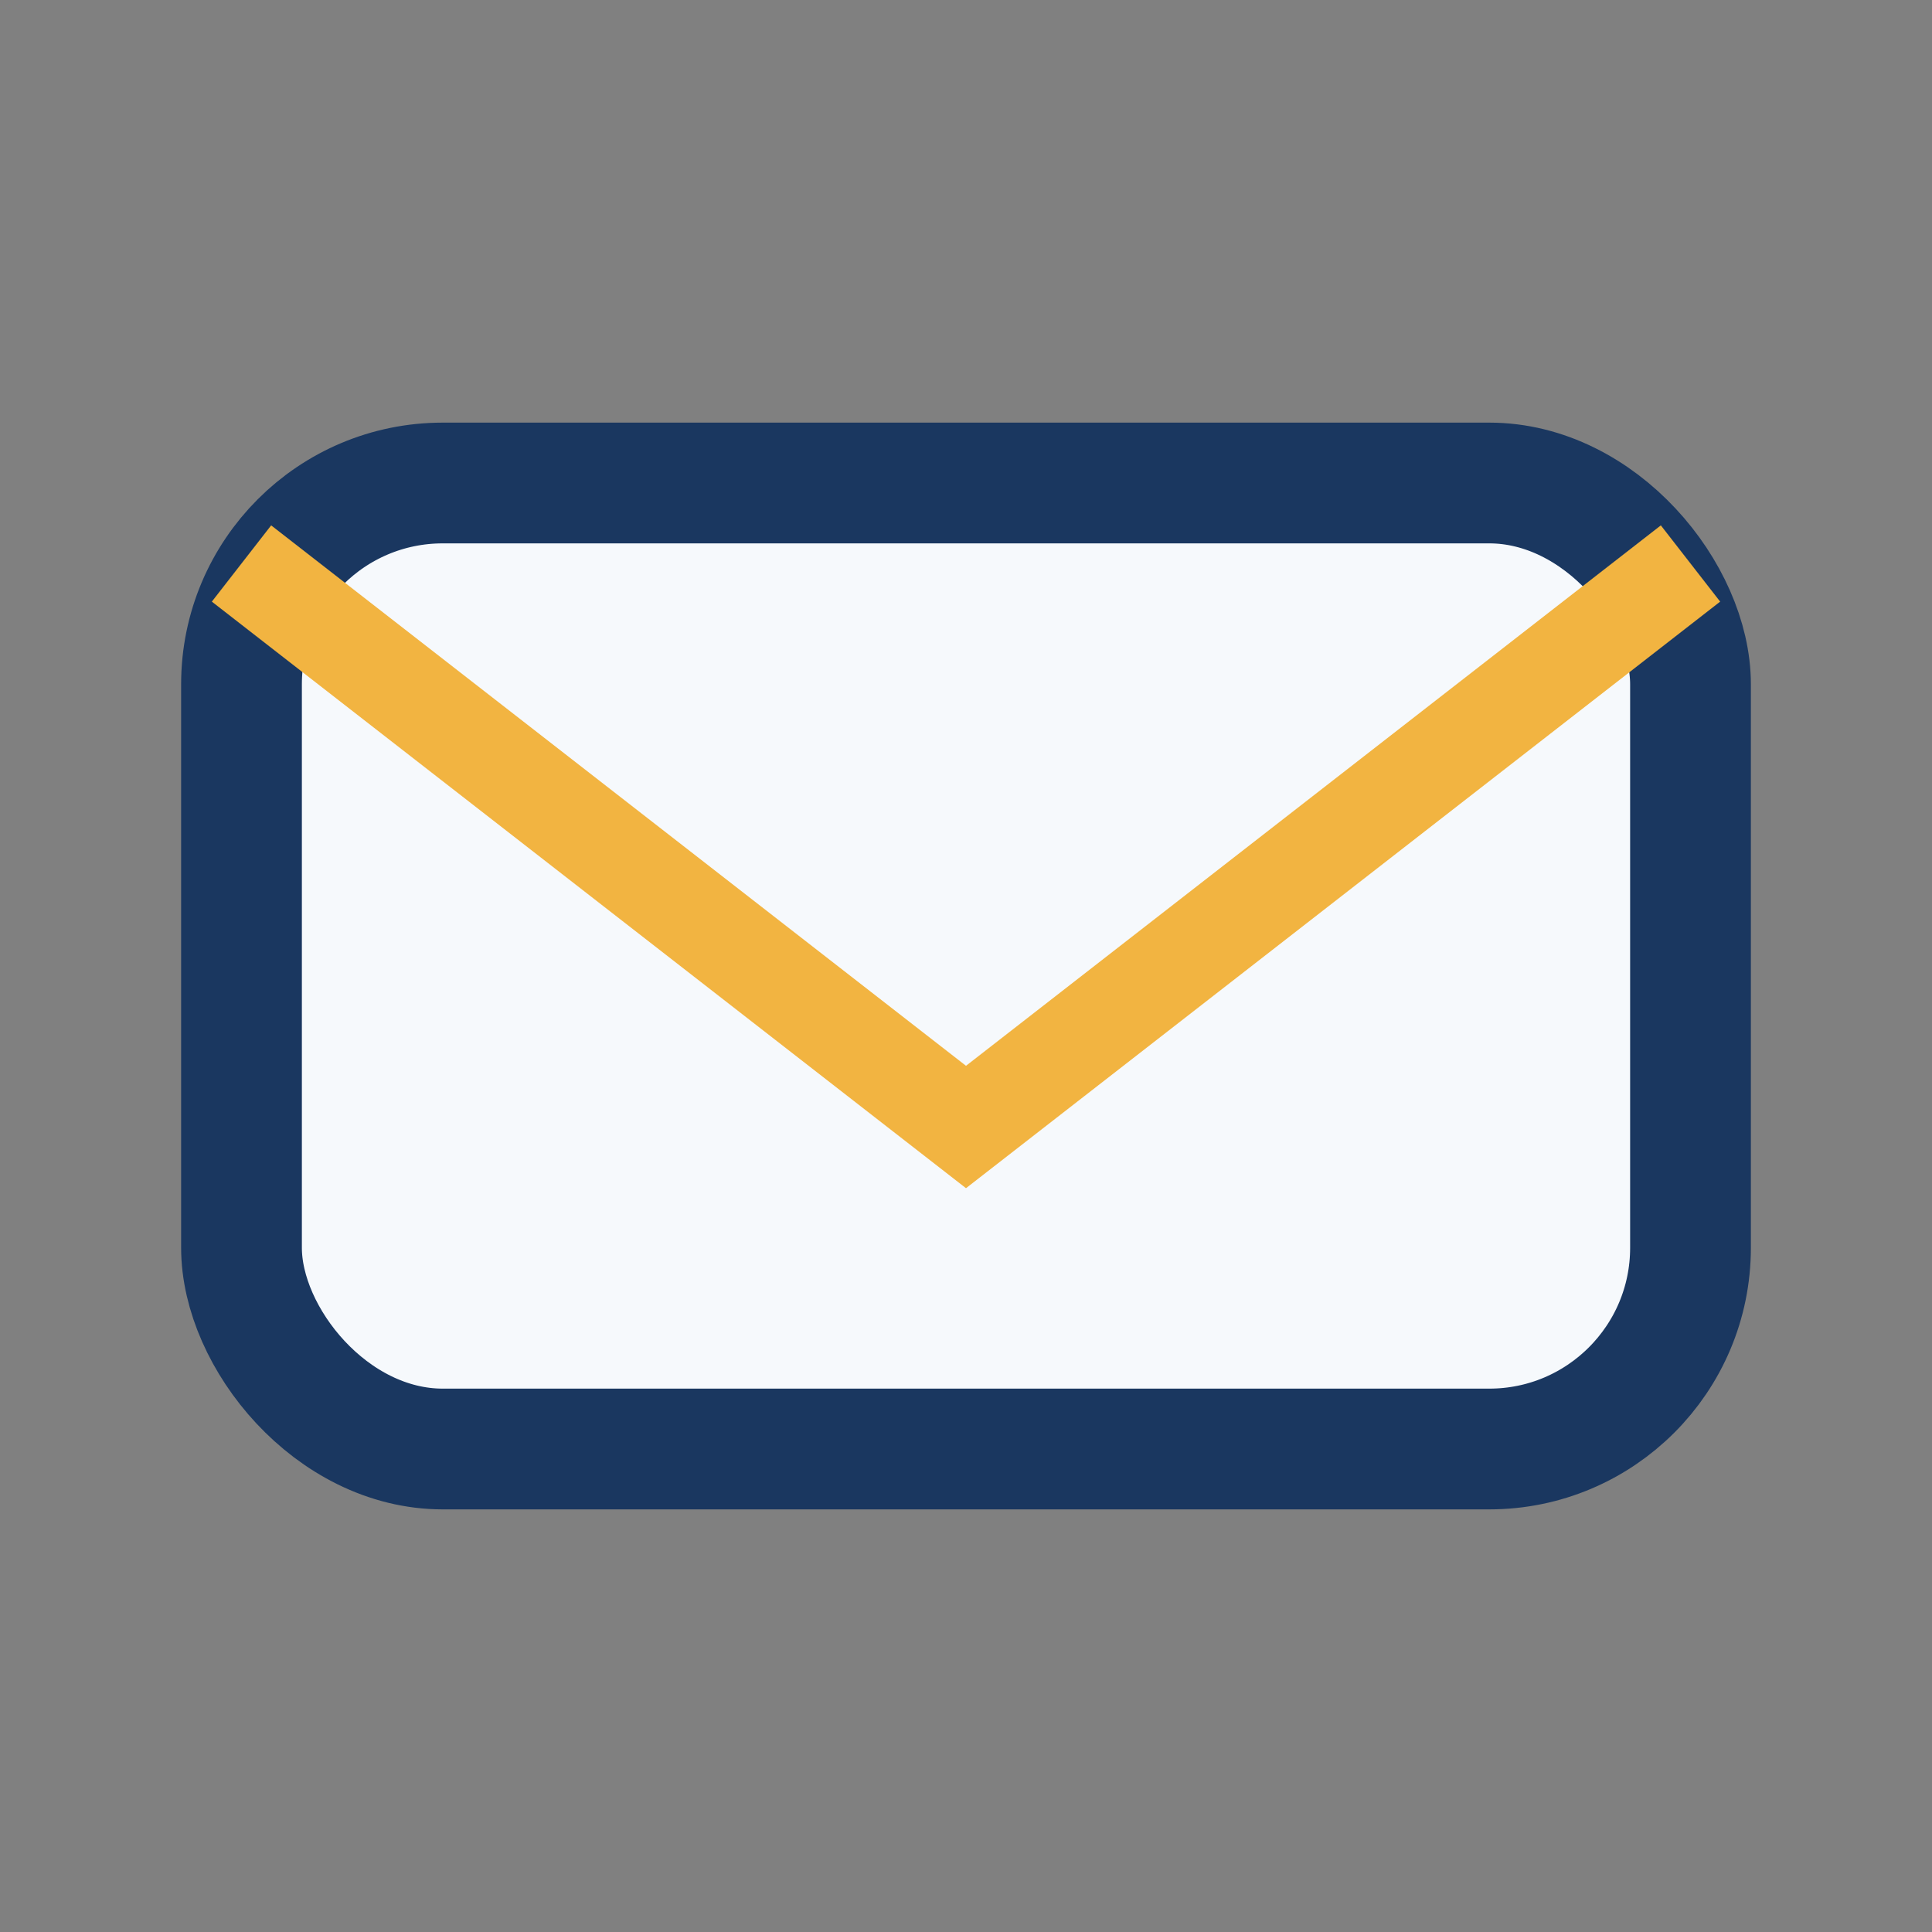 <?xml version="1.0" encoding="UTF-8"?>
<svg xmlns="http://www.w3.org/2000/svg" width="32" height="32" viewBox="0 0 24 24"><rect x="0" y="0" width="24" height="24" fill="#808080" stroke="none"/><rect x="3" y="6" width="18" height="12" rx="2.5" fill="#F6F9FC" stroke="#1A3760" stroke-width="1.5"/><path d="M3 7l9 7 9-7" fill="none" stroke="#F2B441" stroke-width="1.2"/></svg>